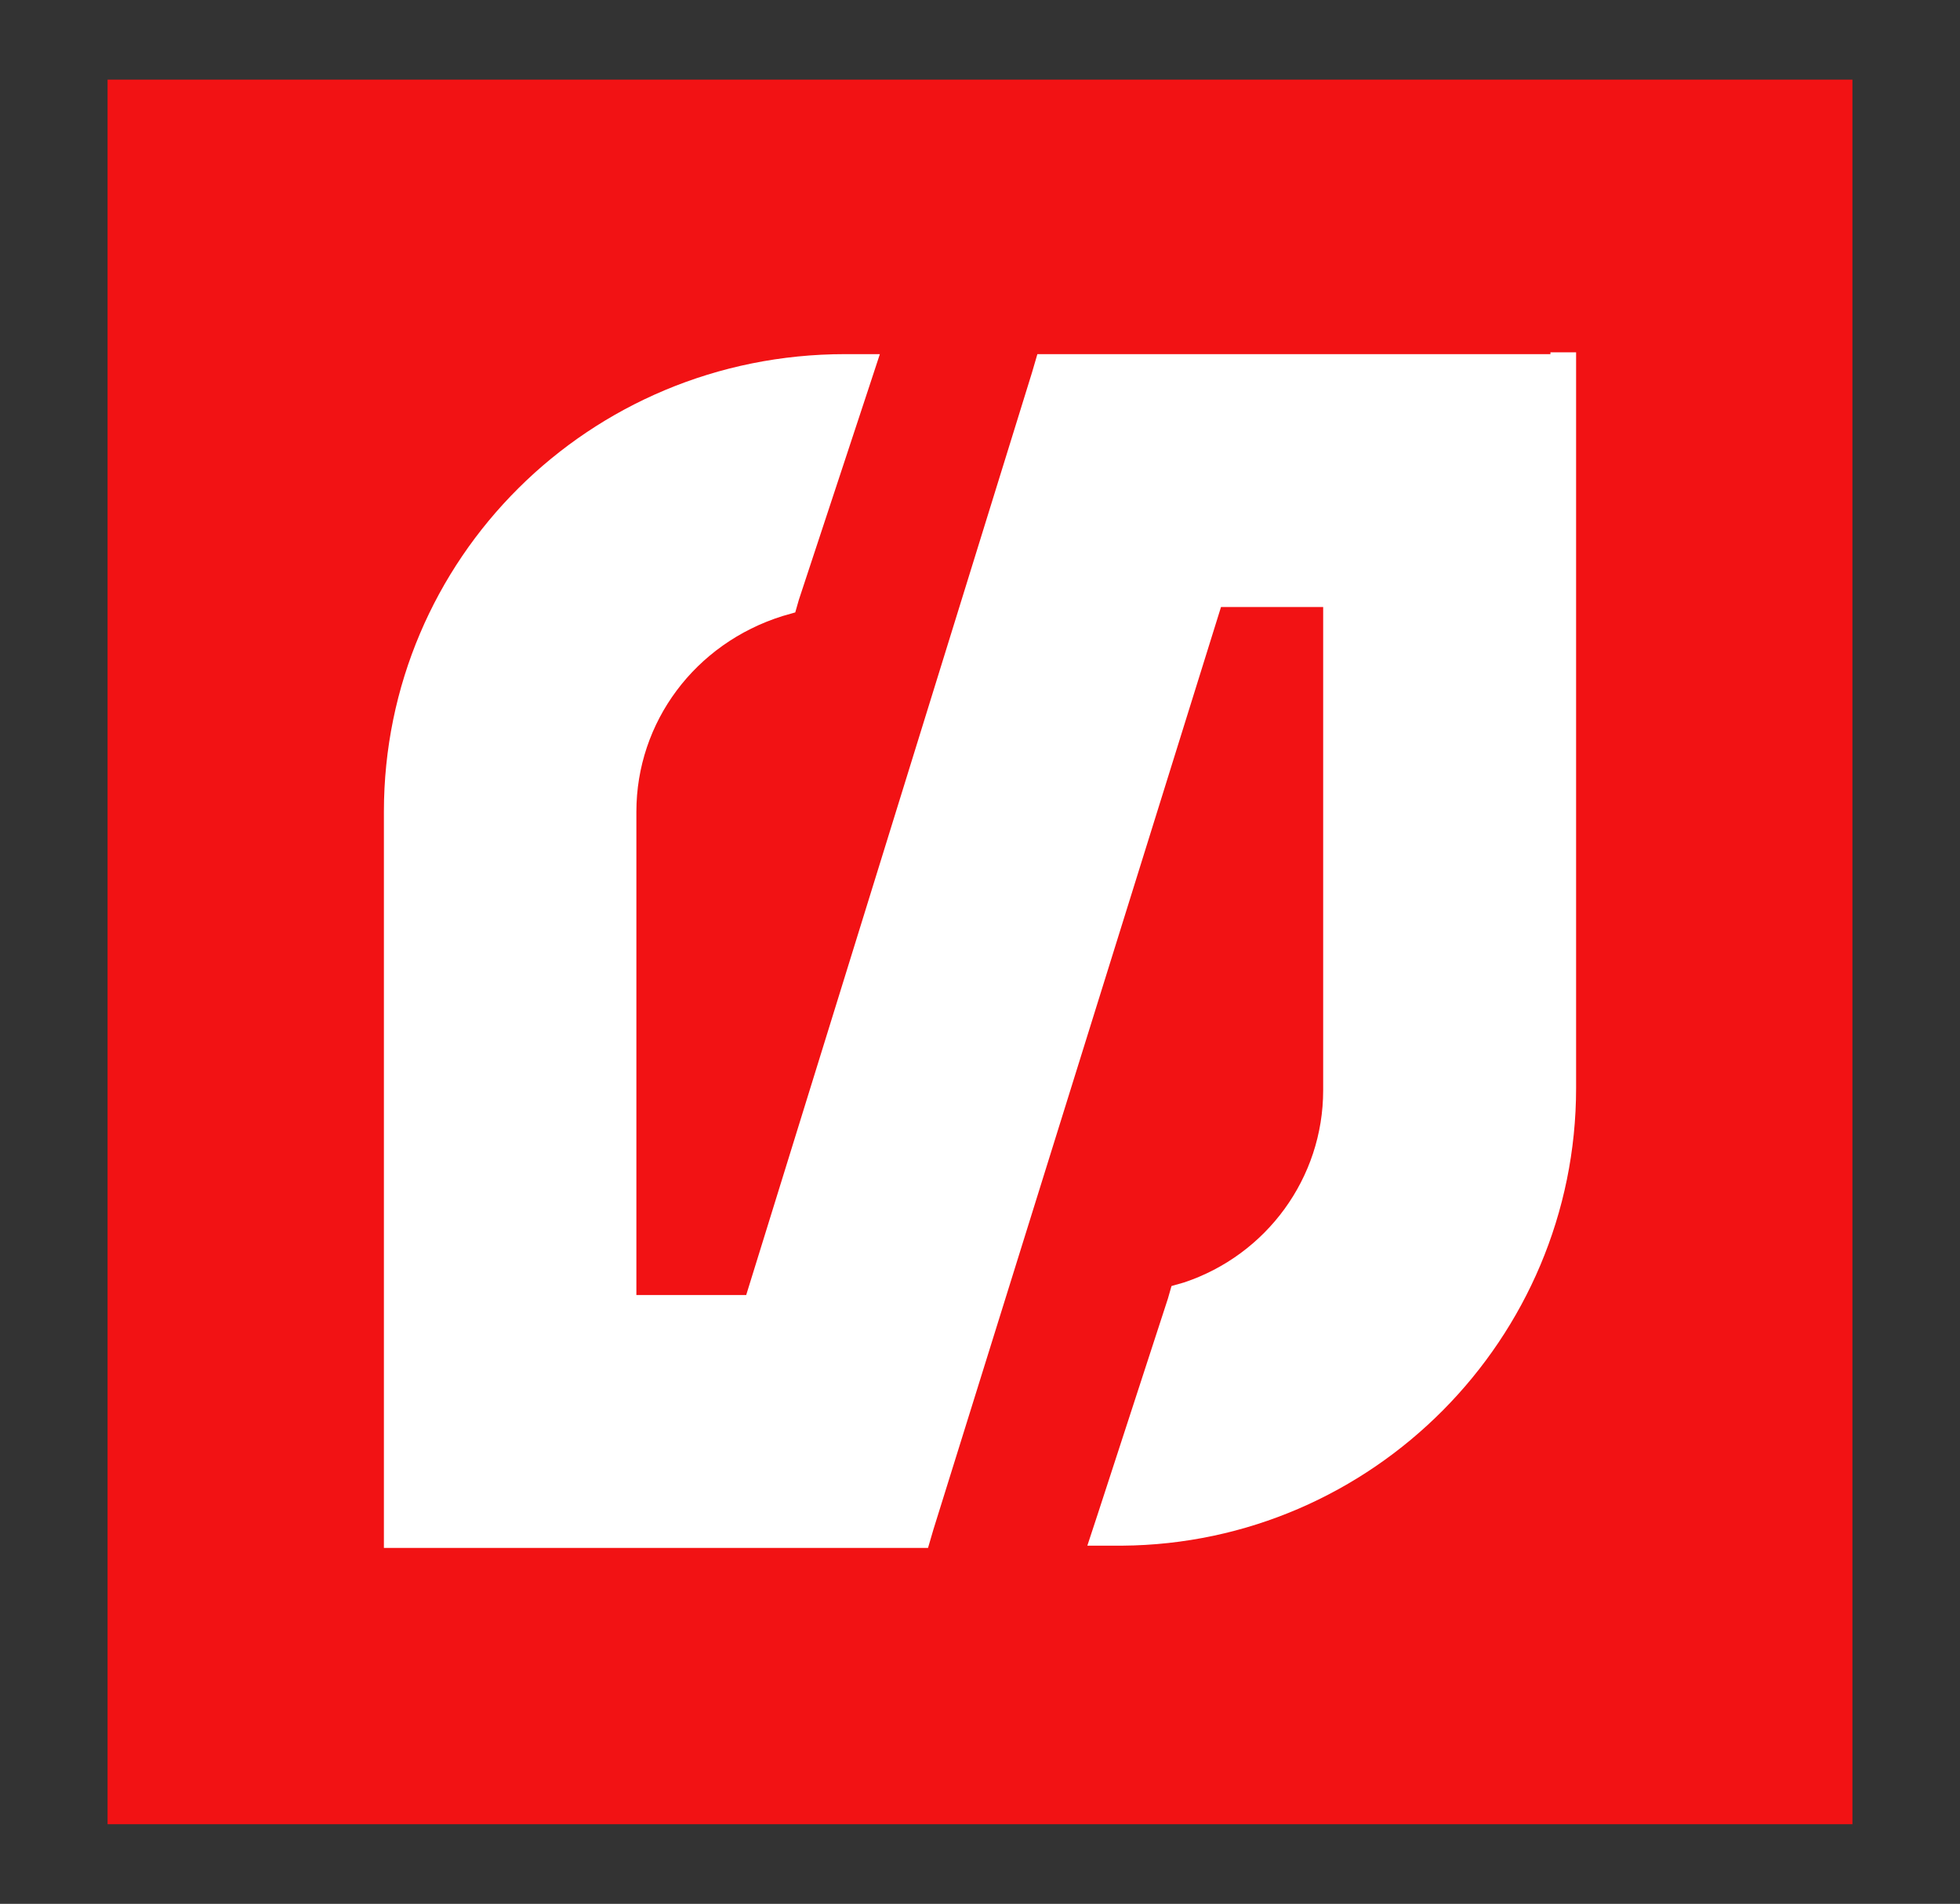 <?xml version="1.0" encoding="UTF-8"?> <svg xmlns="http://www.w3.org/2000/svg" xmlns:xlink="http://www.w3.org/1999/xlink" version="1.1" id="Layer_1" x="0px" y="0px" viewBox="0 0 435.5 423.1" style="enable-background:new 0 0 435.5 423.1;" xml:space="preserve"><rect x="0" y="0" width="435.5" height="423.1" fill="#333333" stroke="none"/> <style type="text/css"> .st0{fill:#F21214;} .st1{fill:#FFFFFF;} </style> <g> <rect x="23.9" y="17.7" class="st0" width="387.7" height="387.7"></rect> <path class="st1" d="M344.5,78.7H234.6h-4.1l-1.2,4.1l-63.5,205h-24.4V180.4c0-19.9,13-37.4,32.5-43.5l2.8-0.8l0.8-2.8L193.1,86 l2.4-7.3h-7.7c-57,0-102.5,45.6-102.5,101.7v157.9v5.7H91h111.1h4.1l1.2-4.1l63.9-205H294v107.4c0,19.5-12.6,36.6-30.9,42.7 l-2.8,0.8l-0.8,2.8L244,336.2l-2.4,7.3h7.7c55.7-0.4,100.9-46,100.9-101.7V84v-5.7h-5.7V78.7z"></path> </g> </svg> 